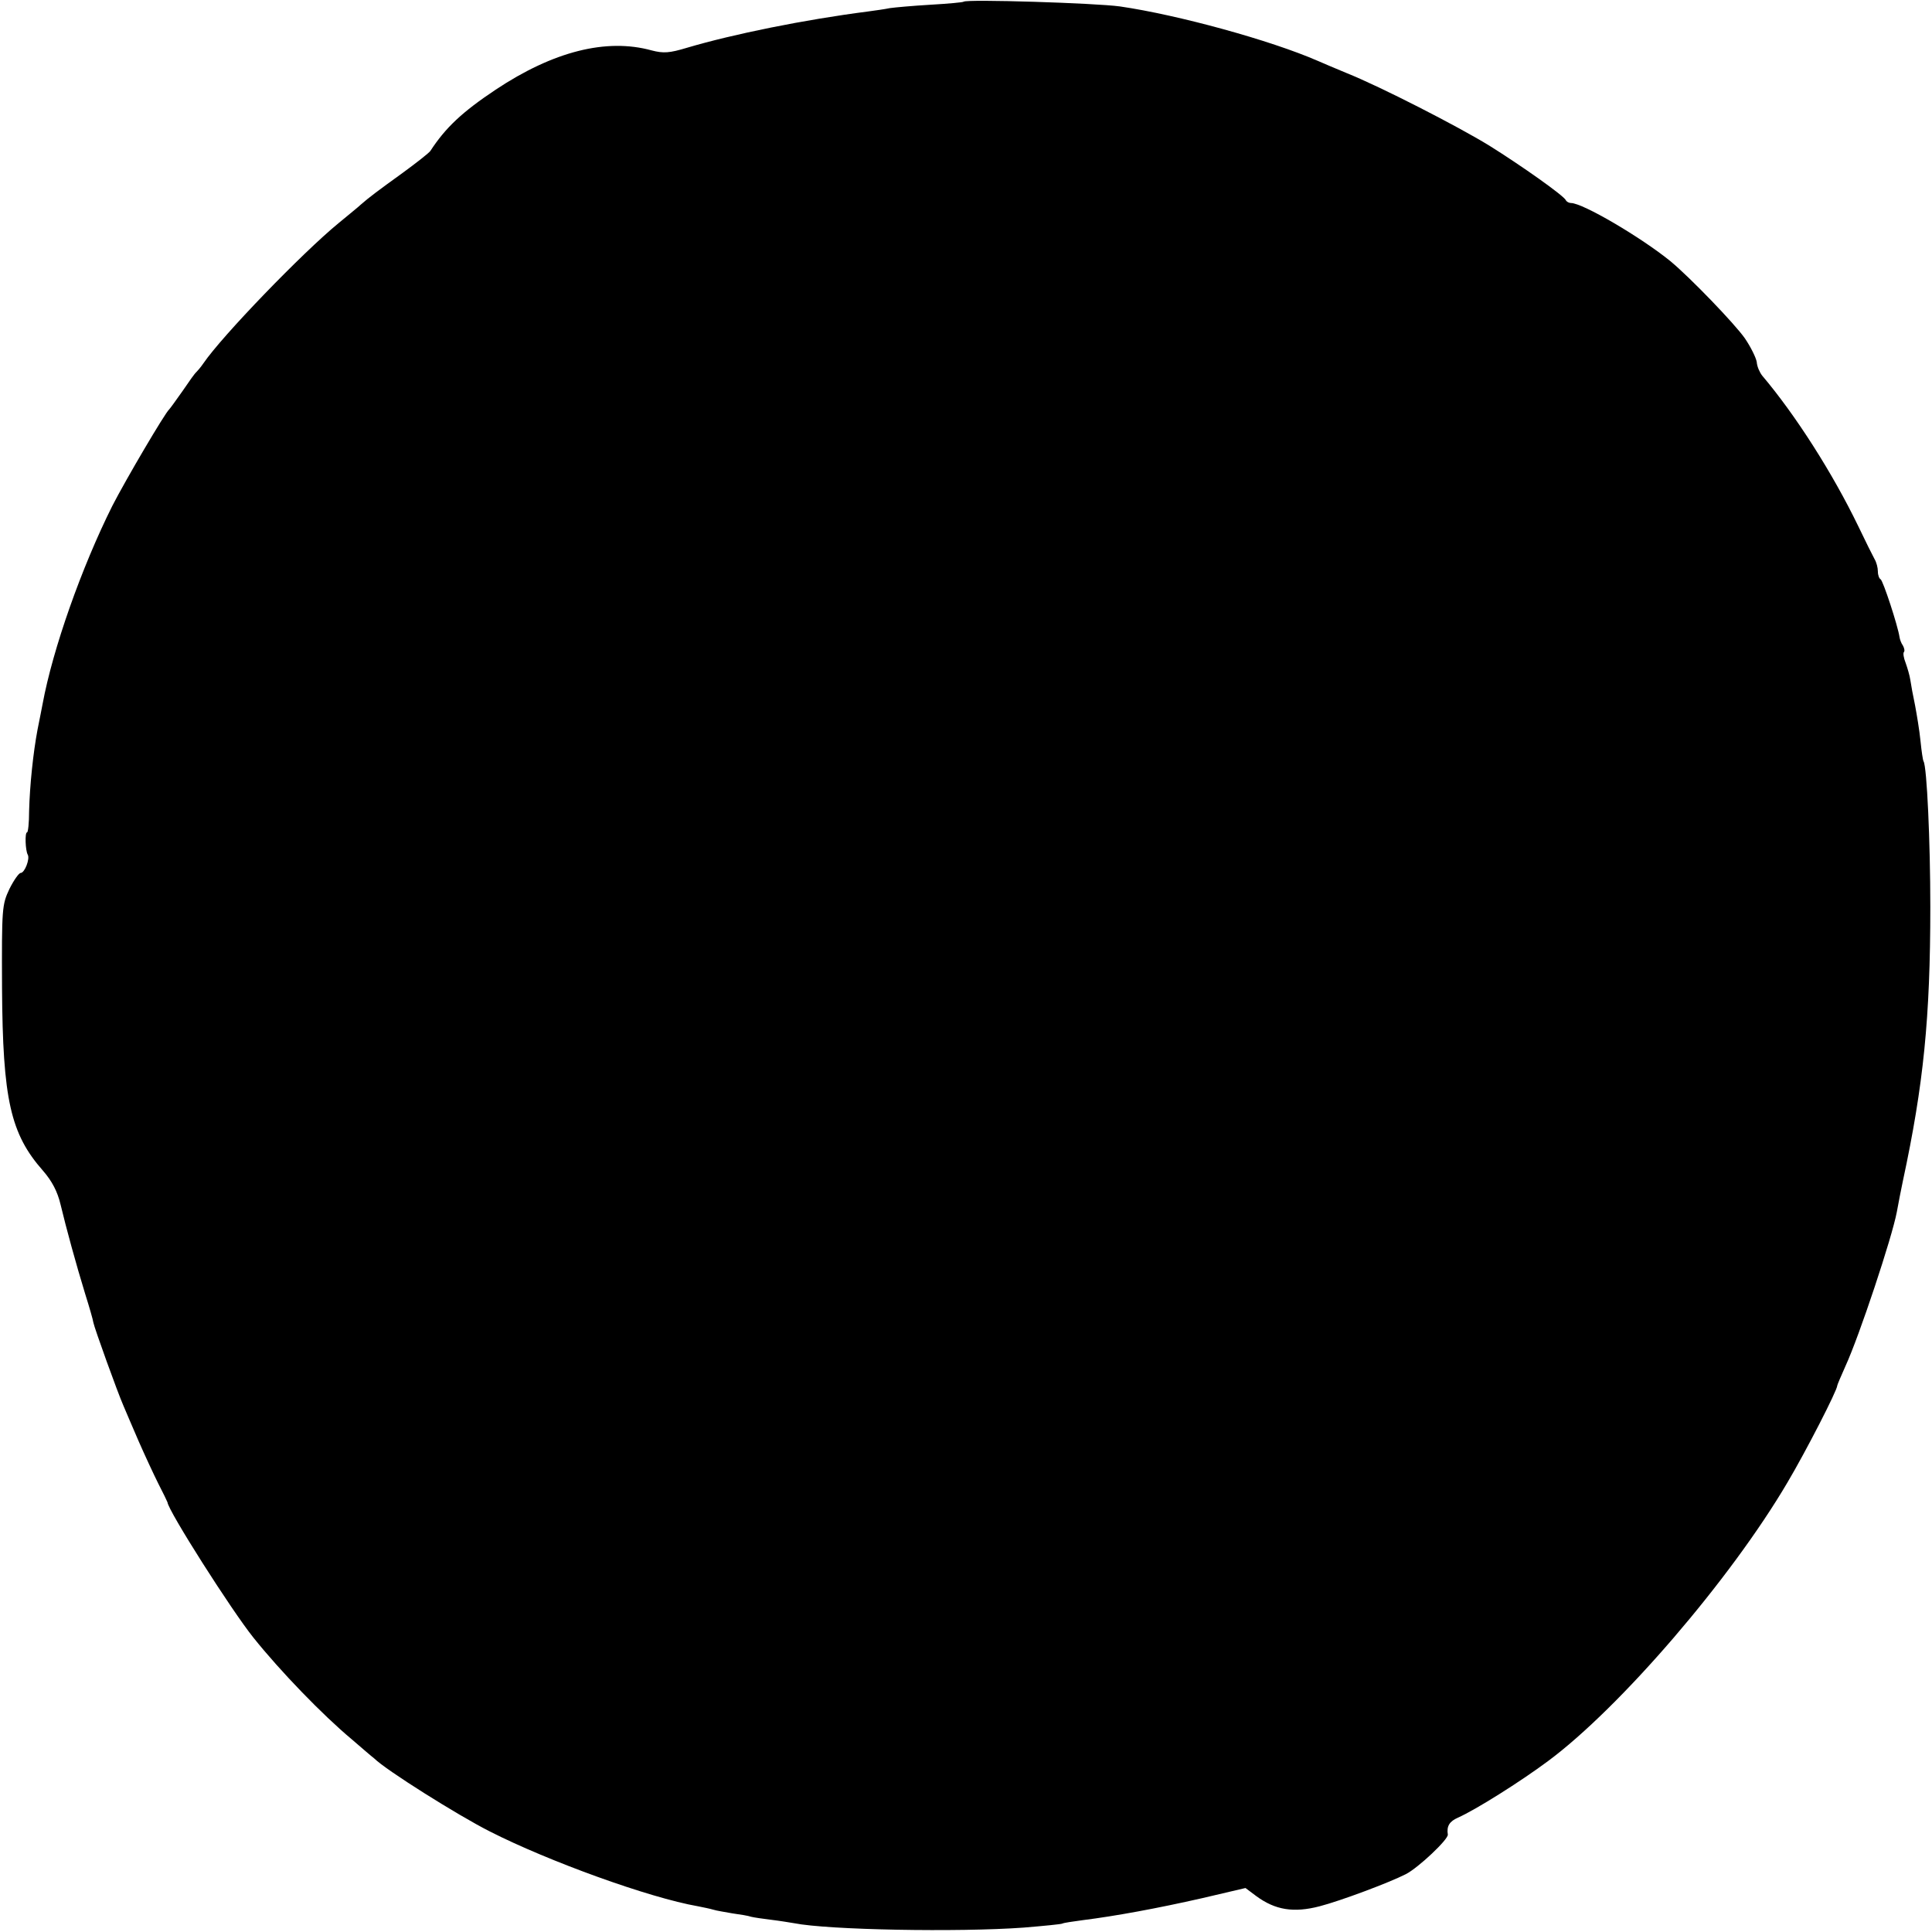 <svg version="1" xmlns="http://www.w3.org/2000/svg" width="761.333" height="761.333" viewBox="0 0 571 571"><path d="M284.8.5c-.2.2-4.6.6-9.8.9-5.2.3-10.6.8-12 1-1.4.3-4.3.7-6.5 1-18.7 2.4-39.9 6.7-53.4 10.7-5.3 1.6-7 1.7-10.5.8-13.4-3.7-29.1.3-46.1 11.6-9.9 6.6-14.8 11.2-19.3 18.1-.4.6-4.1 3.5-8.2 6.5-7.2 5.2-9.9 7.2-12.4 9.4-.6.6-3.6 3-6.6 5.5-10.6 8.7-34.3 33.2-39.9 41.4-.8 1.2-1.8 2.3-2.1 2.6-.4.3-2.1 2.7-4 5.5-1.9 2.7-3.7 5.2-4 5.5-1.2 1-12.8 20.7-16.8 28.5-9.1 18.2-17.6 42.3-20.6 58.5-.3 1.4-.9 4.8-1.5 7.6-1.3 6.9-2.3 16.5-2.5 24.1 0 3.5-.3 6.3-.6 6.3-.7 0-.5 5.4.2 6.6.7 1.2-.9 5.4-2.1 5.4-.5 0-2 2.1-3.3 4.7C.6 267.4.5 268.2.6 292c.2 33 2.5 43.1 12.1 54 2.7 3.1 4.3 6.2 5.2 10 1.7 7.1 4.6 17.7 7.3 26.5 1.2 3.8 2.3 7.6 2.4 8.4.3 1.6 7.1 20.5 8.9 24.6.7 1.6 2.7 6.4 4.5 10.5 1.8 4.1 4.4 9.7 5.8 12.5 1.4 2.7 2.6 5.2 2.7 5.5.2 2.5 18.9 31.9 25.4 40 8 10 20.5 22.9 29 30 2.9 2.5 5.9 5.1 6.7 5.7 3.4 3.4 24.7 16.8 34.2 21.6 17.3 8.8 47.1 19.6 61.5 22.1 1.5.3 3.5.7 4.5 1 .9.3 3.5.7 5.7 1.1 2.2.3 4.7.7 5.5 1 .8.2 3.5.6 6 .9 2.5.3 5.5.8 6.7 1 10 2 48.5 2.7 67.8 1.3 6-.5 11.2-1 11.5-1.2.3-.2 3-.6 6-1 9.6-1.2 22.1-3.5 35.3-6.5l12.8-3 3.2 2.4c5.6 4.1 11 5 18.7 3 6.2-1.6 20.6-7 25.5-9.5 3.7-1.9 12.6-10.3 12.4-11.7-.4-2.5.5-3.9 3-5 5.2-2.3 18.4-10.6 26.6-16.7 21.3-15.8 54-53.8 70.8-82.4 5.4-9.1 14.7-27.2 14.7-28.6 0-.2 1.1-2.8 2.4-5.7 4.1-8.9 13.8-38.1 15.2-45.6.6-3.2 1.2-6.4 1.8-9.2 6.1-28.4 8.1-48.2 8.1-81 0-19.1-1-41.4-2-43-.2-.3-.6-3-.9-6-.3-3.1-1.1-7.8-1.6-10.5-.6-2.8-1.2-6.1-1.4-7.5-.2-1.4-.9-3.7-1.4-5.1-.6-1.5-.8-2.9-.5-3.2.3-.3.1-1.2-.3-1.9-.5-.7-.9-1.8-1-2.5-.5-3.4-4.9-16.8-5.6-17.1-.4-.2-.8-1.2-.8-2.3 0-1.1-.4-2.7-1-3.7-.5-.9-2.7-5.3-4.8-9.7-7.6-15.7-18.5-32.8-28.4-44.5-.7-.9-1.5-2.6-1.6-4-.2-1.3-1.8-4.5-3.5-7-3-4.3-16.2-18-22-22.8-8.6-7-25.9-17.2-29.4-17.2-.6 0-1.3-.4-1.5-.8-.5-1.3-13.1-10.2-22.7-16.2-9.3-5.7-32.1-17.4-42.1-21.4-3.6-1.5-7.4-3.1-8.5-3.6-14-6.1-41.3-13.6-58.5-16.1-7.2-1-45.4-2.2-46.2-1.4z"/></svg>